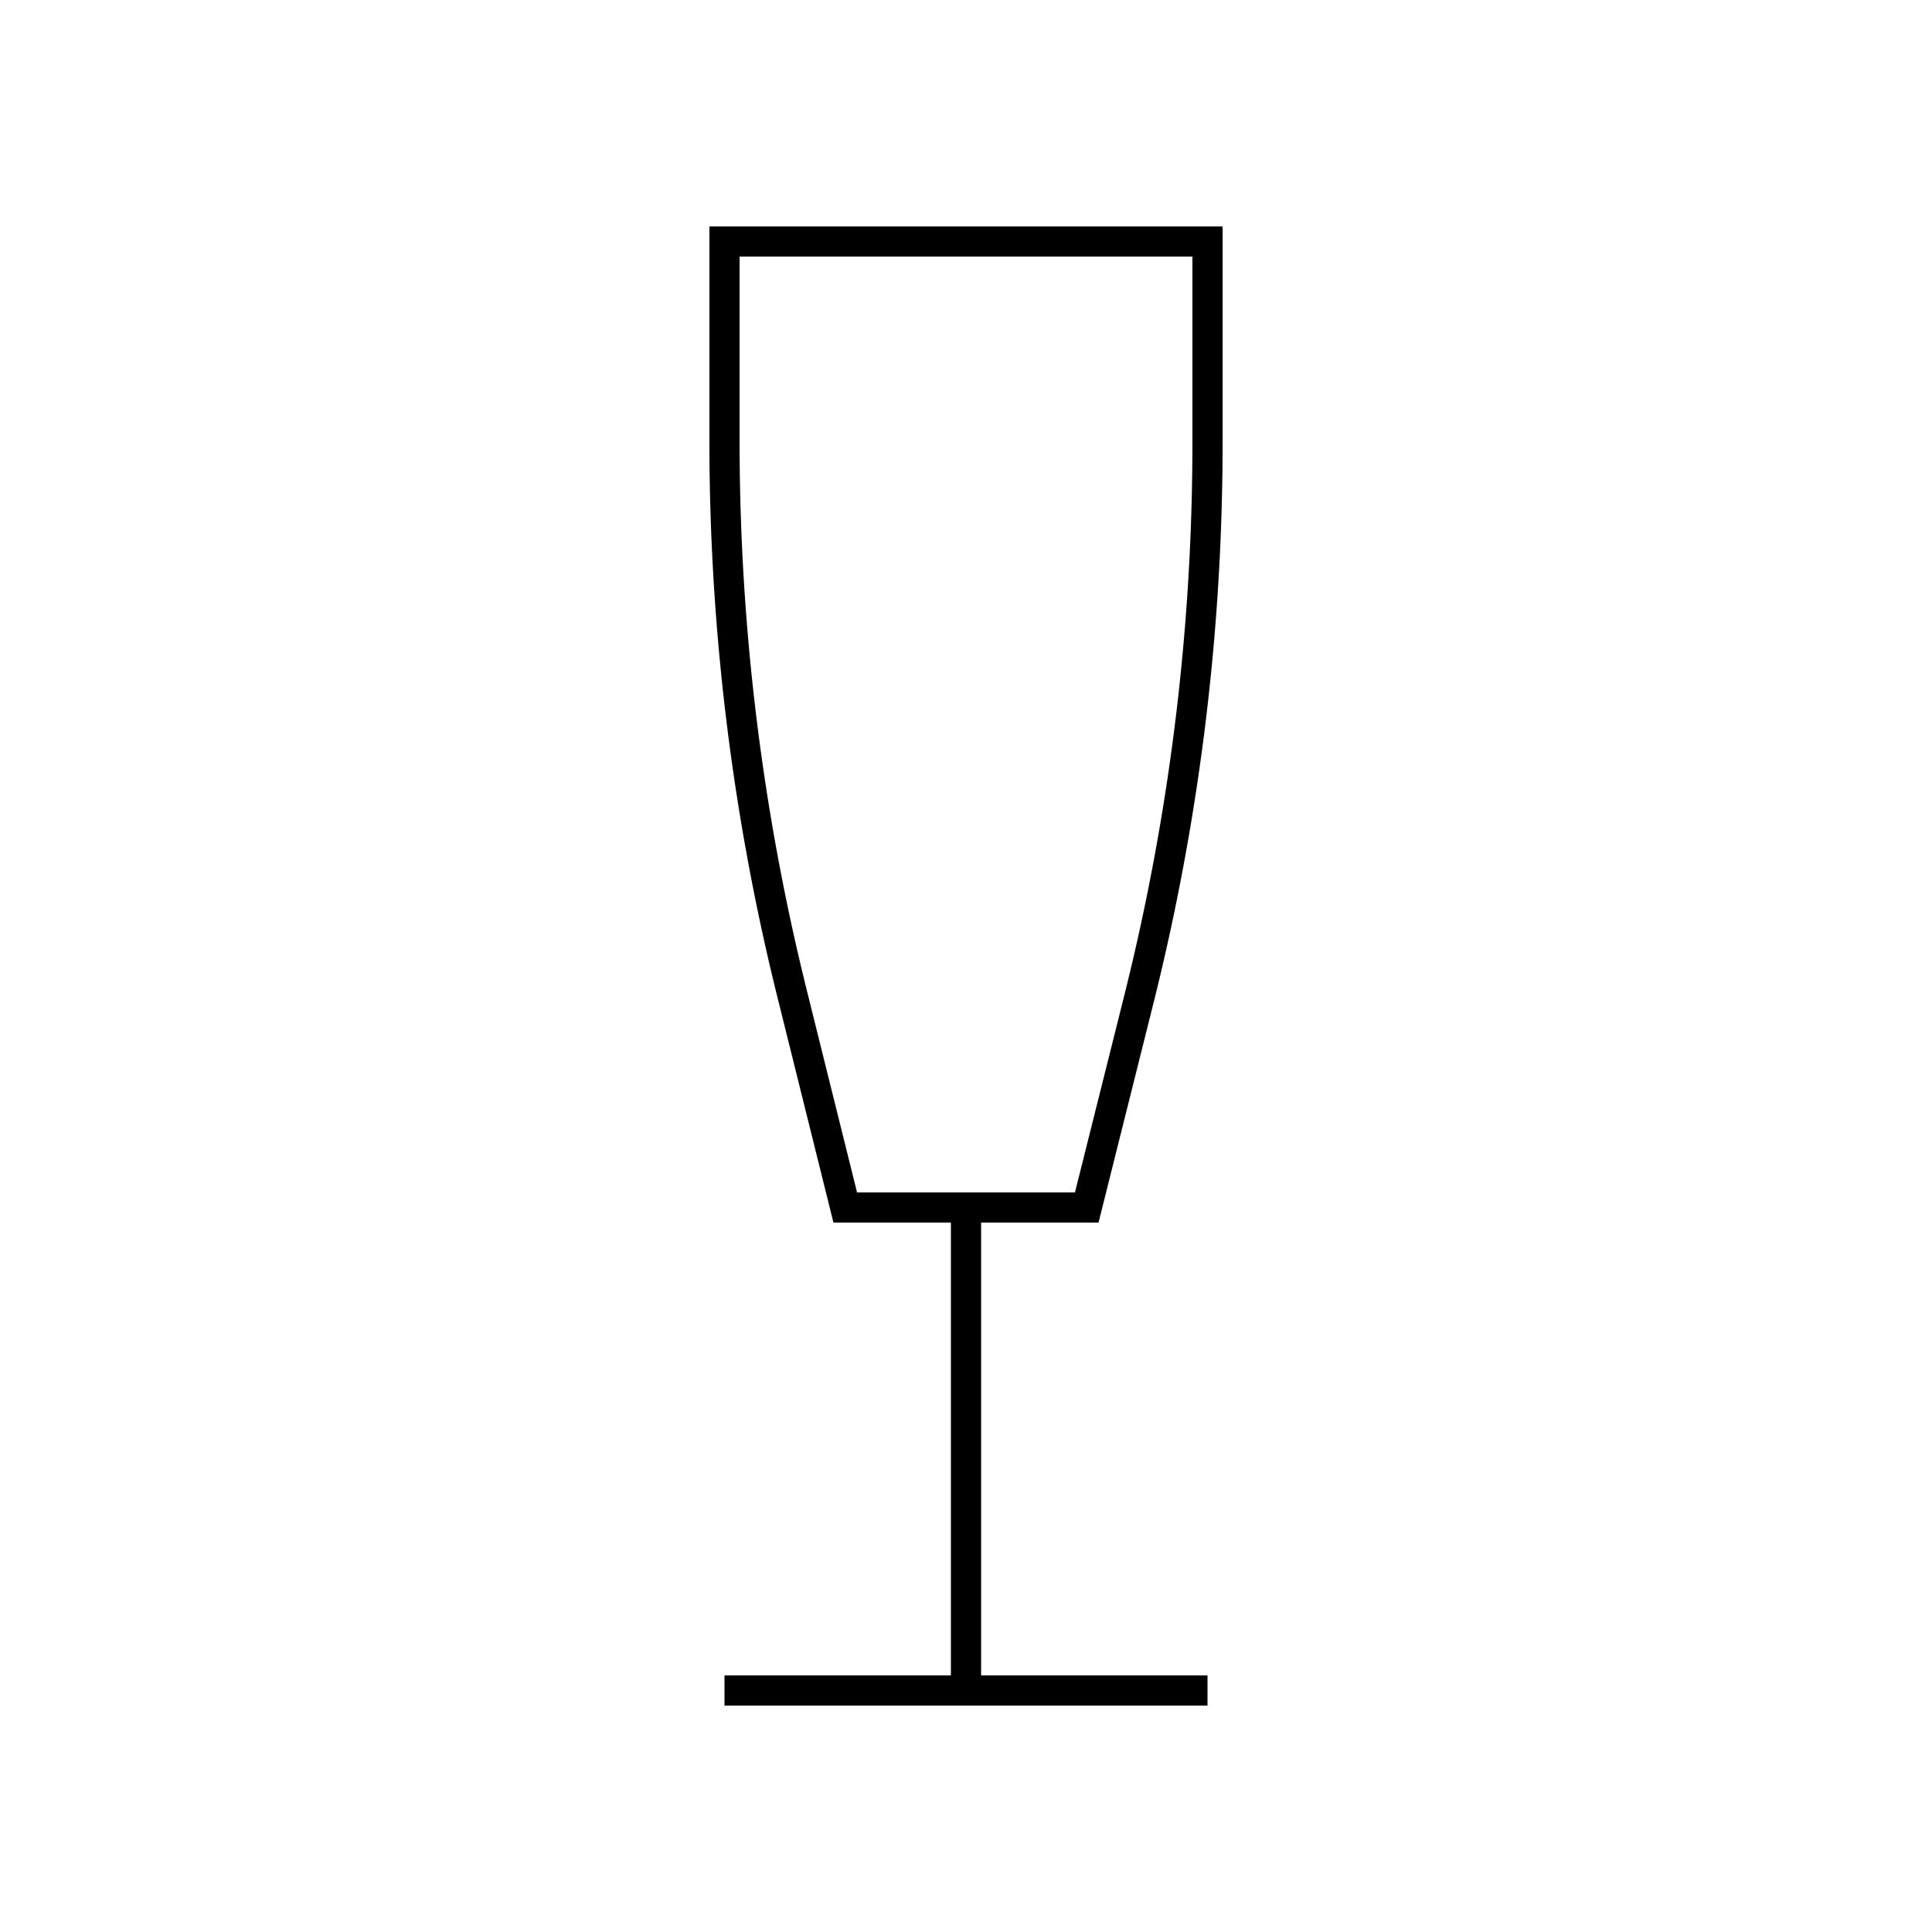 <?xml version="1.0" encoding="utf-8"?>
<svg width="800px" height="800px" viewBox="0 0 64 64" xmlns="http://www.w3.org/2000/svg" fill="none" stroke="#000000"><path d="M36 40h-8l-1.74-7A75.87 75.87 0 0 1 24 14.68V8h16v6.68a75.87 75.87 0 0 1-2.26 18.37z"/><line x1="32" y1="56" x2="32" y2="40"/><line x1="24" y1="56" x2="40" y2="56"/></svg>